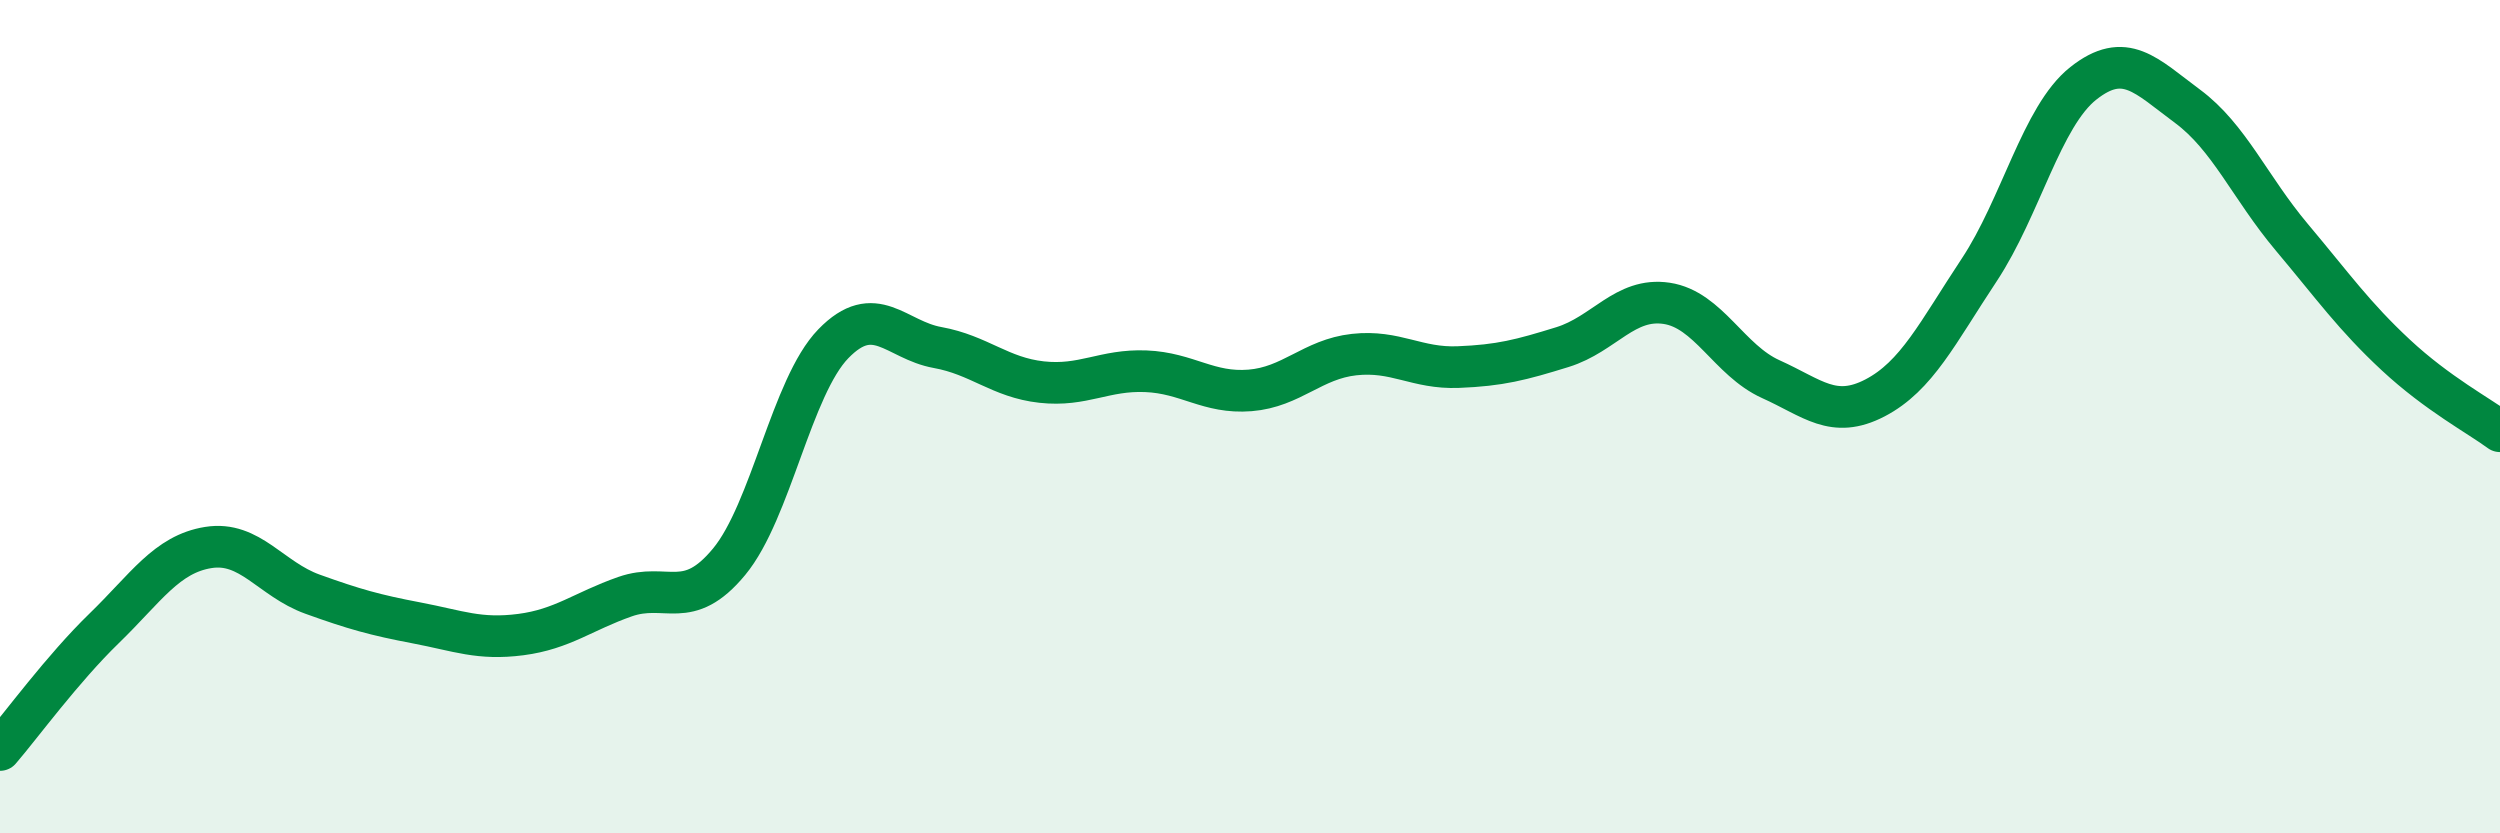 
    <svg width="60" height="20" viewBox="0 0 60 20" xmlns="http://www.w3.org/2000/svg">
      <path
        d="M 0,18 C 0.5,17.42 1.5,16.05 2.5,15.08 C 3.5,14.11 4,13.3 5,13.14 C 6,12.98 6.5,13.9 7.5,14.26 C 8.5,14.62 9,14.76 10,14.95 C 11,15.14 11.5,15.36 12.5,15.23 C 13.5,15.1 14,14.67 15,14.32 C 16,13.97 16.5,14.69 17.5,13.48 C 18.5,12.27 19,9.28 20,8.25 C 21,7.22 21.5,8.16 22.5,8.34 C 23.5,8.52 24,9.06 25,9.17 C 26,9.28 26.5,8.87 27.5,8.91 C 28.5,8.95 29,9.45 30,9.37 C 31,9.29 31.5,8.62 32.5,8.51 C 33.5,8.4 34,8.85 35,8.81 C 36,8.77 36.5,8.64 37.5,8.33 C 38.5,8.02 39,7.13 40,7.28 C 41,7.43 41.5,8.65 42.5,9.1 C 43.5,9.55 44,10.07 45,9.55 C 46,9.03 46.5,7.99 47.5,6.48 C 48.5,4.97 49,2.79 50,2 C 51,1.21 51.5,1.81 52.5,2.55 C 53.5,3.29 54,4.5 55,5.69 C 56,6.88 56.5,7.59 57.5,8.52 C 58.5,9.45 59.5,9.98 60,10.35L60 20L0 20Z"
        fill="#008740"
        opacity="0.1"
        stroke-linecap="round"
        stroke-linejoin="round"
      />
      <path
        d="M 0,18 C 0.5,17.42 1.5,16.05 2.5,15.08 C 3.5,14.11 4,13.3 5,13.14 C 6,12.98 6.5,13.9 7.5,14.26 C 8.5,14.62 9,14.76 10,14.95 C 11,15.14 11.5,15.36 12.5,15.23 C 13.5,15.1 14,14.67 15,14.32 C 16,13.97 16.5,14.69 17.5,13.48 C 18.5,12.27 19,9.28 20,8.25 C 21,7.22 21.5,8.16 22.5,8.34 C 23.5,8.52 24,9.06 25,9.17 C 26,9.28 26.5,8.87 27.5,8.91 C 28.5,8.95 29,9.45 30,9.37 C 31,9.29 31.5,8.62 32.5,8.51 C 33.5,8.4 34,8.85 35,8.81 C 36,8.77 36.5,8.64 37.5,8.33 C 38.5,8.02 39,7.13 40,7.28 C 41,7.43 41.5,8.65 42.5,9.1 C 43.5,9.55 44,10.07 45,9.55 C 46,9.03 46.5,7.99 47.5,6.48 C 48.5,4.97 49,2.79 50,2 C 51,1.21 51.5,1.81 52.5,2.55 C 53.5,3.29 54,4.5 55,5.69 C 56,6.88 56.5,7.59 57.5,8.52 C 58.5,9.45 59.5,9.98 60,10.35"
        stroke="#008740"
        stroke-width="1"
        fill="none"
        stroke-linecap="round"
        stroke-linejoin="round"
      />
    </svg>
  